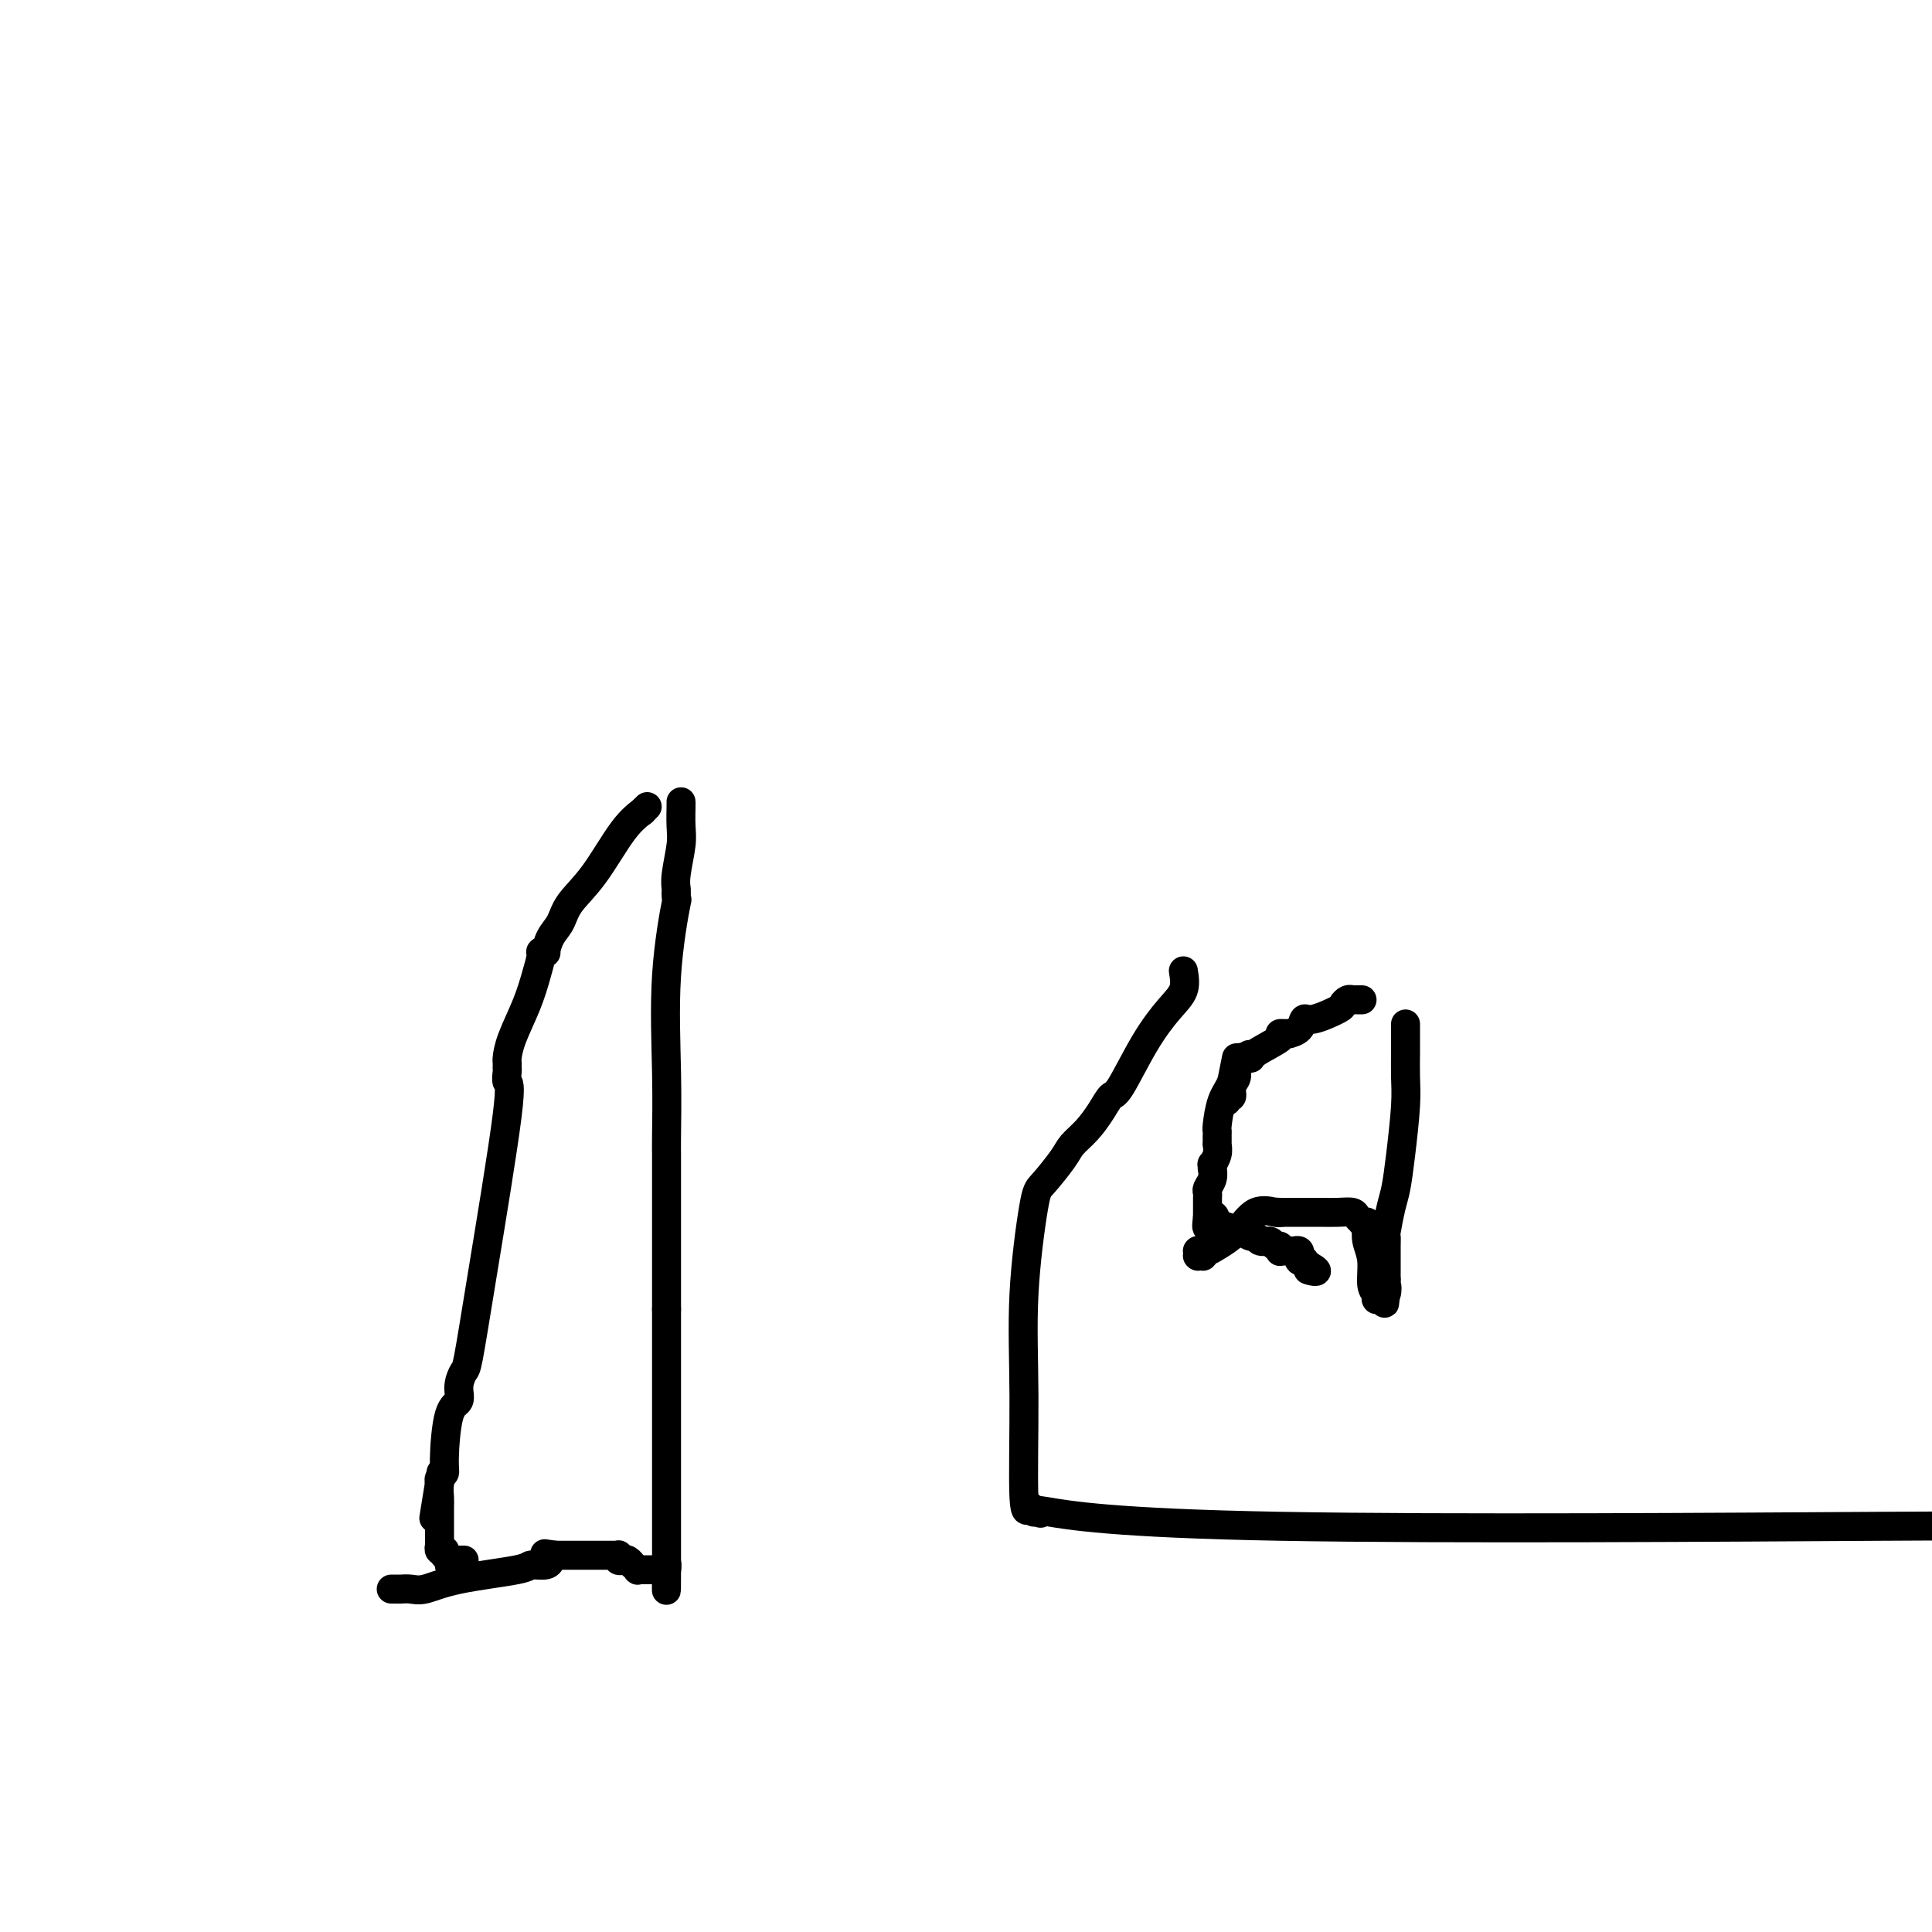 <svg viewBox='0 0 400 400' version='1.1' xmlns='http://www.w3.org/2000/svg' xmlns:xlink='http://www.w3.org/1999/xlink'><g fill='none' stroke='#000000' stroke-width='6' stroke-linecap='round' stroke-linejoin='round'><path d='M134,167c0.000,0.000 -1.000,1.000 -1,1'/><path d='M133,168c-0.771,0.597 -2.199,1.590 -4,4c-1.801,2.410 -3.975,6.237 -6,9c-2.025,2.763 -3.900,4.464 -5,6c-1.100,1.536 -1.423,2.909 -2,4c-0.577,1.091 -1.408,1.901 -2,3c-0.592,1.099 -0.946,2.487 -1,3c-0.054,0.513 0.191,0.150 0,0c-0.191,-0.150 -0.818,-0.088 -1,0c-0.182,0.088 0.081,0.202 0,1c-0.081,0.798 -0.505,2.279 -1,4c-0.495,1.721 -1.061,3.680 -2,6c-0.939,2.320 -2.252,4.999 -3,7c-0.748,2.001 -0.932,3.322 -1,4c-0.068,0.678 -0.019,0.711 0,1c0.019,0.289 0.009,0.833 0,1c-0.009,0.167 -0.019,-0.042 0,0c0.019,0.042 0.065,0.334 0,1c-0.065,0.666 -0.241,1.707 0,2c0.241,0.293 0.897,-0.162 0,7c-0.897,7.162 -3.349,21.940 -5,32c-1.651,10.060 -2.501,15.402 -3,18c-0.499,2.598 -0.645,2.450 -1,3c-0.355,0.550 -0.917,1.797 -1,3c-0.083,1.203 0.314,2.364 0,3c-0.314,0.636 -1.338,0.749 -2,3c-0.662,2.251 -0.962,6.642 -1,9c-0.038,2.358 0.186,2.684 0,3c-0.186,0.316 -0.781,0.624 -1,1c-0.219,0.376 -0.063,0.822 0,1c0.063,0.178 0.031,0.089 0,0'/><path d='M91,307c-2.321,14.273 -0.622,3.957 0,0c0.622,-3.957 0.167,-1.555 0,0c-0.167,1.555 -0.045,2.263 0,3c0.045,0.737 0.012,1.504 0,2c-0.012,0.496 -0.003,0.720 0,1c0.003,0.280 0.001,0.615 0,1c-0.001,0.385 -0.000,0.820 0,1c0.000,0.180 0.000,0.104 0,0c-0.000,-0.104 -0.000,-0.235 0,0c0.000,0.235 0.000,0.837 0,1c-0.000,0.163 -0.000,-0.114 0,0c0.000,0.114 0.000,0.618 0,1c-0.000,0.382 -0.000,0.642 0,1c0.000,0.358 0.000,0.814 0,1c-0.000,0.186 -0.000,0.102 0,0c0.000,-0.102 0.000,-0.224 0,0c-0.000,0.224 -0.000,0.792 0,1c0.000,0.208 0.000,0.055 0,0c-0.000,-0.055 -0.001,-0.011 0,0c0.001,0.011 0.004,-0.011 0,0c-0.004,0.011 -0.015,0.056 0,0c0.015,-0.056 0.057,-0.212 0,0c-0.057,0.212 -0.211,0.793 0,1c0.211,0.207 0.789,0.042 1,0c0.211,-0.042 0.056,0.040 0,0c-0.056,-0.040 -0.011,-0.203 0,0c0.011,0.203 -0.011,0.773 0,1c0.011,0.227 0.054,0.112 0,0c-0.054,-0.112 -0.207,-0.223 0,0c0.207,0.223 0.773,0.778 1,1c0.227,0.222 0.113,0.111 0,0'/><path d='M93,323c0.250,2.475 -0.126,0.663 0,0c0.126,-0.663 0.752,-0.178 1,0c0.248,0.178 0.118,0.048 0,0c-0.118,-0.048 -0.224,-0.013 0,0c0.224,0.013 0.778,0.003 1,0c0.222,-0.003 0.112,-0.001 0,0c-0.112,0.001 -0.226,0.000 0,0c0.226,-0.000 0.792,-0.000 1,0c0.208,0.000 0.060,0.000 0,0c-0.060,-0.000 -0.030,-0.000 0,0'/><path d='M141,166c0.008,0.049 0.016,0.097 0,1c-0.016,0.903 -0.057,2.659 0,4c0.057,1.341 0.211,2.267 0,4c-0.211,1.733 -0.789,4.272 -1,6c-0.211,1.728 -0.057,2.645 0,3c0.057,0.355 0.015,0.147 0,0c-0.015,-0.147 -0.004,-0.232 0,0c0.004,0.232 0.001,0.781 0,1c-0.001,0.219 -0.001,0.110 0,0'/><path d='M140,185c-0.033,2.755 0.383,0.142 0,2c-0.383,1.858 -1.567,8.189 -2,15c-0.433,6.811 -0.116,14.104 0,20c0.116,5.896 0.031,10.394 0,13c-0.031,2.606 -0.008,3.319 0,4c0.008,0.681 0.002,1.329 0,2c-0.002,0.671 -0.001,1.363 0,2c0.001,0.637 0.000,1.218 0,4c-0.000,2.782 -0.000,7.764 0,11c0.000,3.236 0.000,4.727 0,6c-0.000,1.273 -0.000,2.327 0,3c0.000,0.673 0.000,0.964 0,1c-0.000,0.036 -0.000,-0.183 0,0c0.000,0.183 0.000,0.767 0,1c-0.000,0.233 -0.000,0.114 0,0c0.000,-0.114 0.000,-0.223 0,0c-0.000,0.223 -0.000,0.778 0,1c0.000,0.222 0.000,0.112 0,0c-0.000,-0.112 -0.000,-0.226 0,0c0.000,0.226 0.000,0.793 0,1c-0.000,0.207 -0.000,0.056 0,0c0.000,-0.056 0.000,-0.016 0,0c-0.000,0.016 -0.000,0.008 0,0'/><path d='M138,271c0.000,3.247 0.000,6.494 0,10c0.000,3.506 0.000,7.272 0,13c0.000,5.728 0.000,13.419 0,18c0.000,4.581 0.000,6.050 0,7c0.000,0.950 0.000,1.379 0,2c0.000,0.621 0.000,1.433 0,2c-0.000,0.567 0.000,0.888 0,1c0.000,0.112 0.000,0.016 0,0c0.000,-0.016 0.000,0.048 0,0c0.000,-0.048 0.000,-0.209 0,0c0.000,0.209 0.000,0.788 0,1c0.000,0.212 0.000,0.057 0,0c0.000,-0.057 0.000,-0.015 0,0c0.000,0.015 -0.000,0.004 0,0c0.000,-0.004 0.000,-0.001 0,0c0.000,0.001 0.000,0.000 0,0c0.000,-0.000 0.000,-0.000 0,0'/><path d='M138,325c-0.016,8.354 -0.056,2.238 0,0c0.056,-2.238 0.207,-0.600 0,0c-0.207,0.600 -0.773,0.161 -1,0c-0.227,-0.161 -0.114,-0.043 0,0c0.114,0.043 0.228,0.012 0,0c-0.228,-0.012 -0.797,-0.003 -1,0c-0.203,0.003 -0.040,0.001 0,0c0.040,-0.001 -0.045,-0.000 0,0c0.045,0.000 0.218,0.000 0,0c-0.218,-0.000 -0.828,0.000 -1,0c-0.172,-0.000 0.093,-0.000 0,0c-0.093,0.000 -0.546,0.001 -1,0c-0.454,-0.001 -0.910,-0.004 -1,0c-0.090,0.004 0.187,0.016 0,0c-0.187,-0.016 -0.838,-0.061 -1,0c-0.162,0.061 0.164,0.226 0,0c-0.164,-0.226 -0.818,-0.844 -1,-1c-0.182,-0.156 0.109,0.151 0,0c-0.109,-0.151 -0.617,-0.758 -1,-1c-0.383,-0.242 -0.642,-0.117 -1,0c-0.358,0.117 -0.814,0.228 -1,0c-0.186,-0.228 -0.103,-0.793 0,-1c0.103,-0.207 0.226,-0.055 0,0c-0.226,0.055 -0.802,0.015 -1,0c-0.198,-0.015 -0.020,-0.004 0,0c0.020,0.004 -0.119,0.001 0,0c0.119,-0.001 0.496,-0.000 0,0c-0.496,0.000 -1.865,0.000 -3,0c-1.135,-0.000 -2.036,-0.000 -3,0c-0.964,0.000 -1.990,0.000 -3,0c-1.010,-0.000 -2.005,-0.000 -3,0'/><path d='M115,322c-3.785,-0.524 -1.747,-0.333 -1,0c0.747,0.333 0.203,0.806 0,1c-0.203,0.194 -0.066,0.107 0,0c0.066,-0.107 0.059,-0.233 0,0c-0.059,0.233 -0.172,0.827 -1,1c-0.828,0.173 -2.371,-0.073 -3,0c-0.629,0.073 -0.343,0.464 -3,1c-2.657,0.536 -8.257,1.215 -12,2c-3.743,0.785 -5.630,1.674 -7,2c-1.370,0.326 -2.224,0.087 -3,0c-0.776,-0.087 -1.475,-0.023 -2,0c-0.525,0.023 -0.876,0.006 -1,0c-0.124,-0.006 -0.019,-0.002 0,0c0.019,0.002 -0.046,0.000 0,0c0.046,-0.000 0.205,-0.000 0,0c-0.205,0.000 -0.773,0.000 -1,0c-0.227,-0.000 -0.114,-0.000 0,0'/><path d='M256,219c0.000,0.000 -1.000,5.000 -1,5'/><path d='M255,224c-0.547,1.389 -1.415,2.362 -2,4c-0.585,1.638 -0.889,3.942 -1,5c-0.111,1.058 -0.030,0.871 0,1c0.030,0.129 0.008,0.574 0,1c-0.008,0.426 -0.002,0.832 0,1c0.002,0.168 0.000,0.096 0,0c-0.000,-0.096 0.001,-0.216 0,0c-0.001,0.216 -0.004,0.770 0,1c0.004,0.230 0.015,0.138 0,0c-0.015,-0.138 -0.057,-0.320 0,0c0.057,0.320 0.211,1.142 0,2c-0.211,0.858 -0.788,1.752 -1,2c-0.212,0.248 -0.061,-0.151 0,0c0.061,0.151 0.030,0.853 0,1c-0.030,0.147 -0.061,-0.259 0,0c0.061,0.259 0.212,1.184 0,2c-0.212,0.816 -0.789,1.524 -1,2c-0.211,0.476 -0.057,0.720 0,1c0.057,0.280 0.015,0.597 0,1c-0.015,0.403 -0.004,0.893 0,1c0.004,0.107 0.001,-0.167 0,0c-0.001,0.167 -0.000,0.776 0,1c0.000,0.224 0.000,0.064 0,0c-0.000,-0.064 -0.000,-0.031 0,0c0.000,0.031 0.000,0.060 0,0c-0.000,-0.060 -0.000,-0.208 0,0c0.000,0.208 0.000,0.774 0,1c-0.000,0.226 -0.000,0.112 0,0c0.000,-0.112 0.000,-0.222 0,0c-0.000,0.222 -0.000,0.778 0,1c0.000,0.222 0.000,0.111 0,0'/><path d='M250,252c-0.583,4.282 0.459,0.989 1,0c0.541,-0.989 0.583,0.328 1,1c0.417,0.672 1.211,0.701 2,1c0.789,0.299 1.572,0.869 2,1c0.428,0.131 0.500,-0.176 1,0c0.500,0.176 1.429,0.836 2,1c0.571,0.164 0.784,-0.167 1,0c0.216,0.167 0.436,0.833 1,1c0.564,0.167 1.472,-0.166 2,0c0.528,0.166 0.676,0.829 1,1c0.324,0.171 0.823,-0.150 1,0c0.177,0.150 0.032,0.772 0,1c-0.032,0.228 0.048,0.061 0,0c-0.048,-0.061 -0.224,-0.016 0,0c0.224,0.016 0.849,0.004 1,0c0.151,-0.004 -0.171,-0.001 0,0c0.171,0.001 0.834,-0.001 1,0c0.166,0.001 -0.166,0.004 0,0c0.166,-0.004 0.829,-0.015 1,0c0.171,0.015 -0.150,0.057 0,0c0.150,-0.057 0.773,-0.212 1,0c0.227,0.212 0.060,0.793 0,1c-0.060,0.207 -0.012,0.042 0,0c0.012,-0.042 -0.012,0.040 0,0c0.012,-0.040 0.060,-0.203 0,0c-0.060,0.203 -0.226,0.772 0,1c0.226,0.228 0.845,0.113 1,0c0.155,-0.113 -0.154,-0.226 0,0c0.154,0.226 0.772,0.792 1,1c0.228,0.208 0.065,0.060 0,0c-0.065,-0.060 -0.033,-0.030 0,0'/><path d='M271,262c3.188,1.774 0.658,1.207 0,1c-0.658,-0.207 0.556,-0.056 1,0c0.444,0.056 0.120,0.015 0,0c-0.120,-0.015 -0.034,-0.004 0,0c0.034,0.004 0.017,0.002 0,0'/><path d='M254,228c-0.122,-0.471 -0.244,-0.942 0,-1c0.244,-0.058 0.854,0.297 1,0c0.146,-0.297 -0.171,-1.246 0,-2c0.171,-0.754 0.830,-1.312 1,-2c0.170,-0.688 -0.150,-1.505 0,-2c0.150,-0.495 0.771,-0.669 1,-1c0.229,-0.331 0.065,-0.821 0,-1c-0.065,-0.179 -0.031,-0.048 0,0c0.031,0.048 0.061,0.013 0,0c-0.061,-0.013 -0.212,-0.003 0,0c0.212,0.003 0.788,0.001 1,0c0.212,-0.001 0.061,-0.000 0,0c-0.061,0.000 -0.030,0.000 0,0'/><path d='M258,219c0.867,-1.376 1.035,-0.316 1,0c-0.035,0.316 -0.273,-0.111 1,-1c1.273,-0.889 4.058,-2.238 5,-3c0.942,-0.762 0.040,-0.936 0,-1c-0.040,-0.064 0.781,-0.019 1,0c0.219,0.019 -0.162,0.011 0,0c0.162,-0.011 0.869,-0.026 1,0c0.131,0.026 -0.315,0.091 0,0c0.315,-0.091 1.390,-0.339 2,-1c0.610,-0.661 0.755,-1.736 1,-2c0.245,-0.264 0.591,0.283 2,0c1.409,-0.283 3.880,-1.396 5,-2c1.120,-0.604 0.887,-0.698 1,-1c0.113,-0.302 0.570,-0.813 1,-1c0.430,-0.187 0.834,-0.050 1,0c0.166,0.050 0.096,0.013 0,0c-0.096,-0.013 -0.218,-0.004 0,0c0.218,0.004 0.777,0.001 1,0c0.223,-0.001 0.111,-0.000 0,0c-0.111,0.000 -0.222,0.000 0,0c0.222,-0.000 0.778,-0.000 1,0c0.222,0.000 0.111,0.000 0,0'/><path d='M291,212c0.000,0.791 0.001,1.581 0,2c-0.001,0.419 -0.003,0.465 0,1c0.003,0.535 0.012,1.557 0,3c-0.012,1.443 -0.044,3.307 0,5c0.044,1.693 0.166,3.214 0,6c-0.166,2.786 -0.619,6.836 -1,10c-0.381,3.164 -0.691,5.440 -1,7c-0.309,1.560 -0.619,2.402 -1,4c-0.381,1.598 -0.834,3.950 -1,5c-0.166,1.050 -0.044,0.797 0,1c0.044,0.203 0.012,0.862 0,2c-0.012,1.138 -0.003,2.754 0,4c0.003,1.246 0.002,2.123 0,3'/><path d='M287,265c-0.635,8.591 -0.223,3.569 0,2c0.223,-1.569 0.257,0.315 0,1c-0.257,0.685 -0.805,0.169 -1,0c-0.195,-0.169 -0.038,0.007 0,0c0.038,-0.007 -0.042,-0.198 0,0c0.042,0.198 0.208,0.785 0,1c-0.208,0.215 -0.788,0.058 -1,0c-0.212,-0.058 -0.056,-0.019 0,0c0.056,0.019 0.011,0.016 0,0c-0.011,-0.016 0.012,-0.044 0,0c-0.012,0.044 -0.060,0.161 0,0c0.060,-0.161 0.226,-0.600 0,-1c-0.226,-0.400 -0.844,-0.762 -1,-2c-0.156,-1.238 0.150,-3.351 0,-5c-0.150,-1.649 -0.757,-2.833 -1,-4c-0.243,-1.167 -0.121,-2.315 0,-3c0.121,-0.685 0.241,-0.905 0,-1c-0.241,-0.095 -0.844,-0.064 -1,0c-0.156,0.064 0.134,0.161 0,0c-0.134,-0.161 -0.691,-0.579 -1,-1c-0.309,-0.421 -0.369,-0.845 -1,-1c-0.631,-0.155 -1.833,-0.042 -3,0c-1.167,0.042 -2.298,0.011 -4,0c-1.702,-0.011 -3.975,-0.003 -5,0c-1.025,0.003 -0.800,0.001 -1,0c-0.200,-0.001 -0.823,-0.000 -1,0c-0.177,0.000 0.092,0.000 0,0c-0.092,-0.000 -0.546,-0.000 -1,0'/><path d='M265,251c-2.478,-0.151 -0.672,-0.028 0,0c0.672,0.028 0.209,-0.039 0,0c-0.209,0.039 -0.164,0.182 -1,0c-0.836,-0.182 -2.553,-0.691 -4,0c-1.447,0.691 -2.623,2.581 -4,4c-1.377,1.419 -2.957,2.366 -4,3c-1.043,0.634 -1.551,0.955 -2,1c-0.449,0.045 -0.838,-0.184 -1,0c-0.162,0.184 -0.096,0.782 0,1c0.096,0.218 0.222,0.055 0,0c-0.222,-0.055 -0.792,-0.001 -1,0c-0.208,0.001 -0.056,-0.052 0,0c0.056,0.052 0.014,0.210 0,0c-0.014,-0.210 -0.000,-0.788 0,-1c0.000,-0.212 -0.014,-0.057 0,0c0.014,0.057 0.055,0.015 0,0c-0.055,-0.015 -0.207,-0.004 0,0c0.207,0.004 0.773,0.001 1,0c0.227,-0.001 0.113,-0.001 0,0'/><path d='M245,201c0.225,1.380 0.450,2.760 0,4c-0.450,1.240 -1.576,2.340 -3,4c-1.424,1.660 -3.147,3.879 -5,7c-1.853,3.121 -3.838,7.143 -5,9c-1.162,1.857 -1.503,1.548 -2,2c-0.497,0.452 -1.152,1.666 -2,3c-0.848,1.334 -1.889,2.789 -3,4c-1.111,1.211 -2.291,2.177 -3,3c-0.709,0.823 -0.946,1.504 -2,3c-1.054,1.496 -2.925,3.808 -4,5c-1.075,1.192 -1.356,1.265 -2,5c-0.644,3.735 -1.652,11.133 -2,18c-0.348,6.867 -0.037,13.203 0,21c0.037,7.797 -0.201,17.056 0,21c0.201,3.944 0.841,2.573 1,2c0.159,-0.573 -0.164,-0.350 0,0c0.164,0.350 0.813,0.825 1,1c0.187,0.175 -0.090,0.050 0,0c0.090,-0.050 0.545,-0.025 1,0'/><path d='M215,313c0.615,0.513 0.654,0.295 0,0c-0.654,-0.295 -2.000,-0.667 2,0c4.000,0.667 13.346,2.372 48,3c34.654,0.628 94.615,0.179 125,0c30.385,-0.179 31.192,-0.090 32,0'/></g>
</svg>